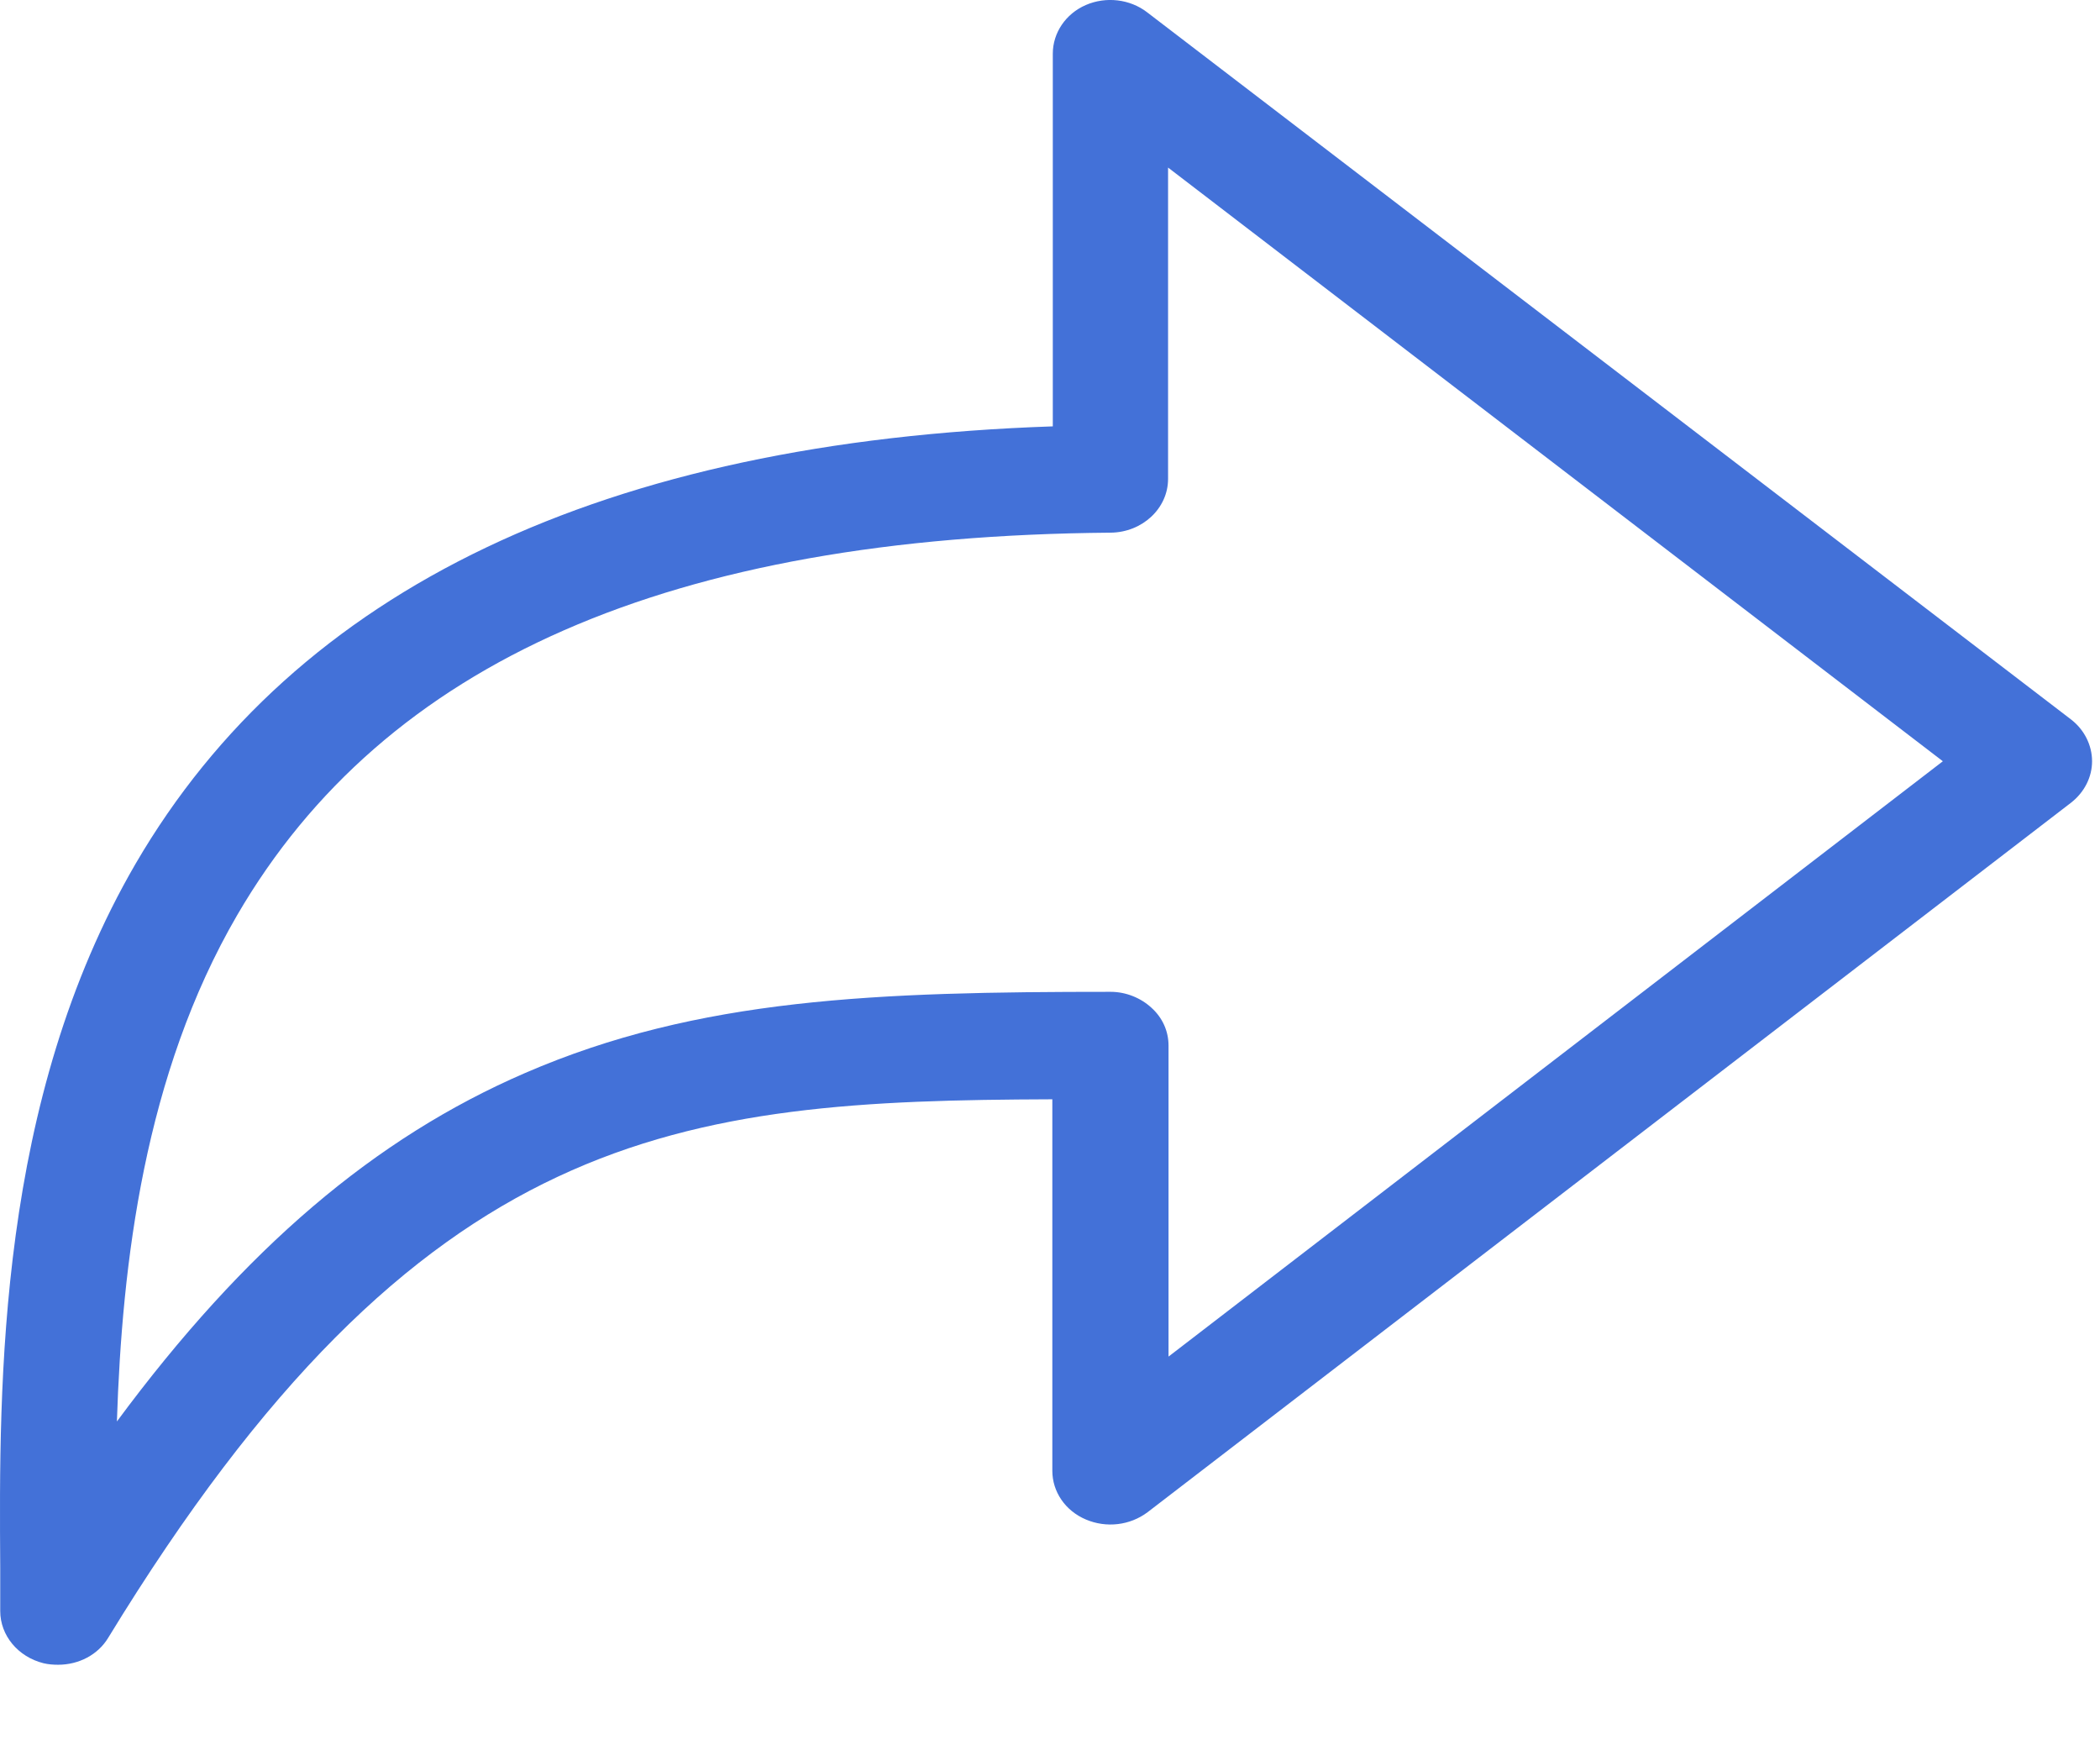 <?xml version="1.0" encoding="utf-8"?>
<svg width="18px" height="15px" viewBox="0 0 18 15" version="1.1" xmlns:xlink="http://www.w3.org/1999/xlink" xmlns="http://www.w3.org/2000/svg">
  <path d="M17.752 6.166L9.832 0.105C9.685 -0.008 9.48 -0.032 9.307 0.043C9.134 0.118 9.024 0.282 9.024 0.46L9.024 3.654C5.18 3.784 2.538 5.043 1.163 7.401C-0.02 9.435 -0.009 11.844 0.002 13.438C0.002 13.568 0.002 13.691 0.002 13.807C0.002 14.015 0.153 14.199 0.373 14.254C0.414 14.264 0.458 14.267 0.498 14.267C0.675 14.267 0.84 14.182 0.928 14.035C3.611 9.643 5.819 9.432 9.02 9.421L9.02 12.605C9.02 12.783 9.13 12.947 9.307 13.022C9.483 13.097 9.685 13.073 9.836 12.96L17.752 6.879C17.866 6.79 17.932 6.66 17.932 6.524C17.932 6.387 17.866 6.254 17.752 6.166ZM10.016 11.626L10.016 8.961C10.016 8.838 9.965 8.722 9.869 8.636C9.777 8.551 9.649 8.5 9.52 8.5C7.521 8.5 5.988 8.551 4.5 9.196C3.214 9.752 2.1 10.698 1.002 12.182C1.046 10.827 1.237 9.21 2.034 7.841C3.298 5.671 5.746 4.596 9.52 4.565C9.792 4.562 10.012 4.357 10.012 4.104L10.012 1.436L16.653 6.524L10.016 11.626Z" id="Shape" fill="#4371D8" fill-rule="evenodd" stroke="none" />
</svg>